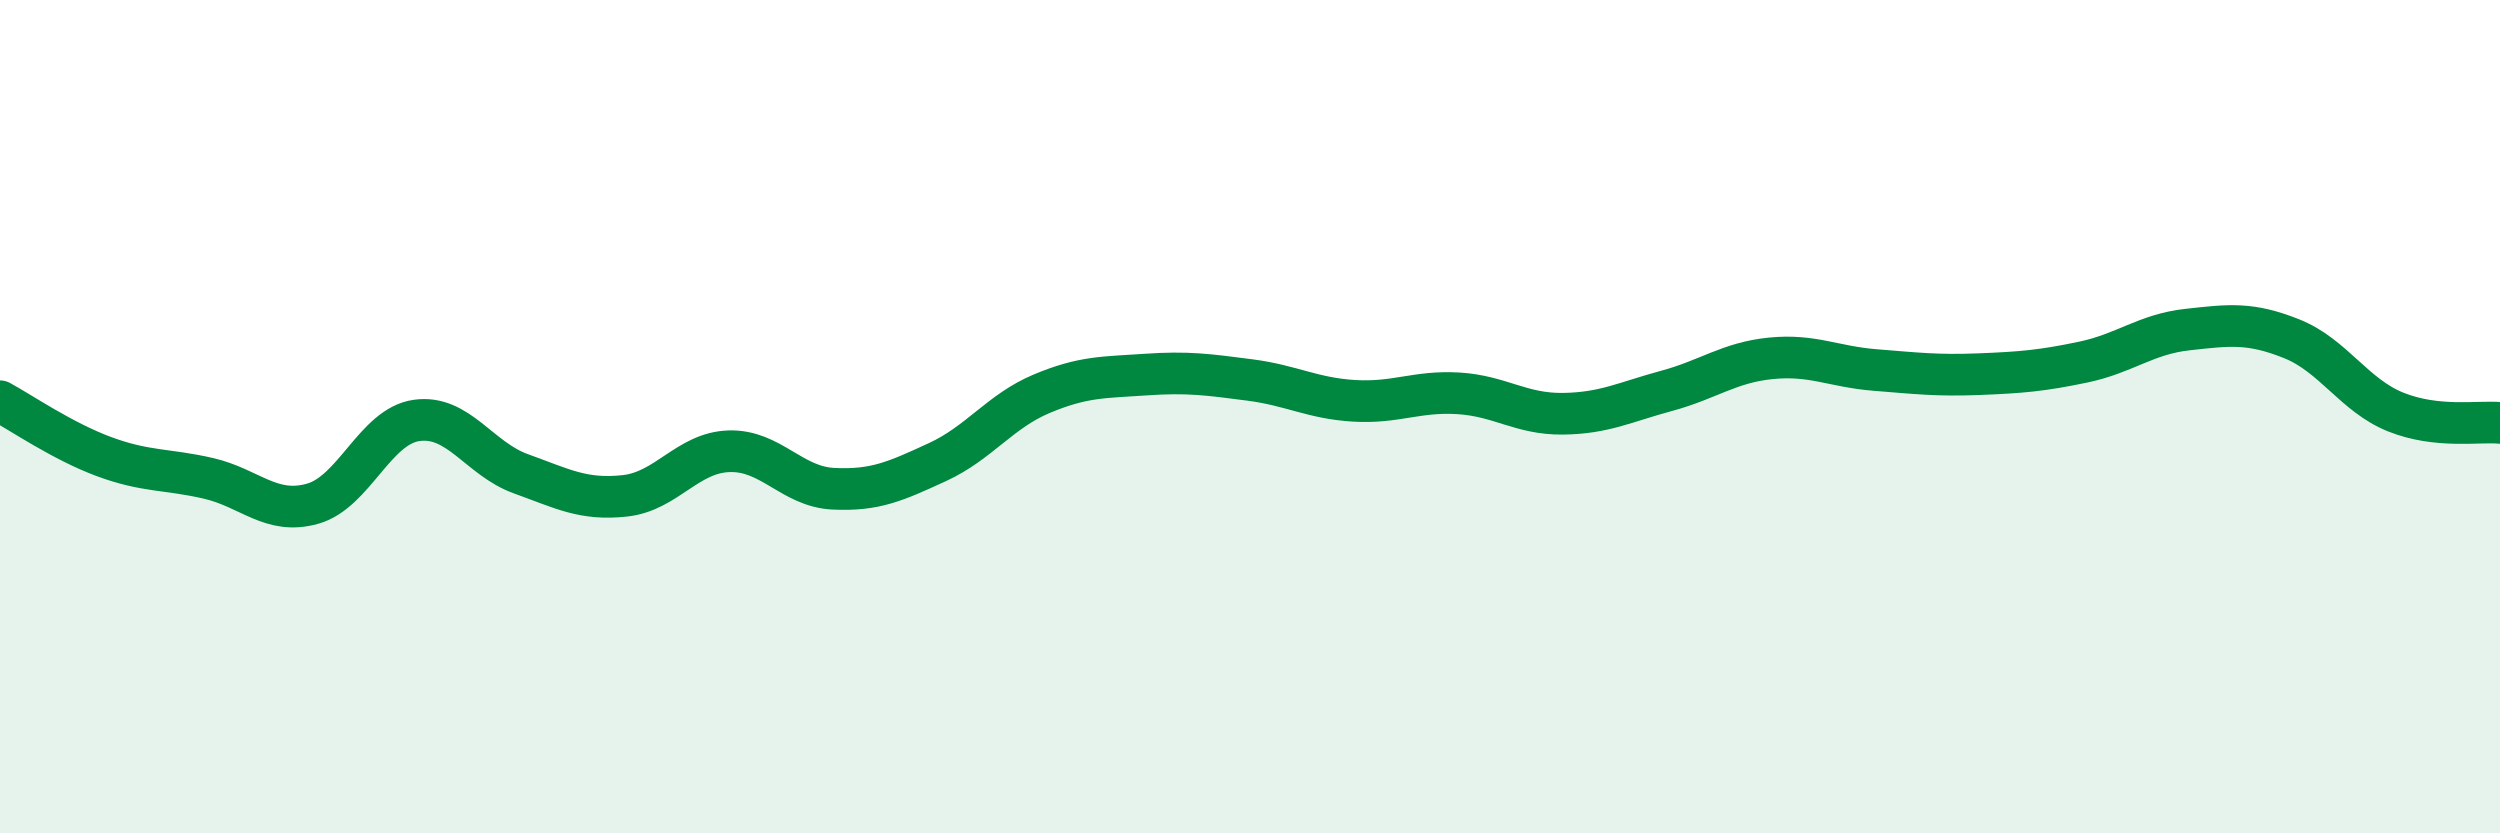 
    <svg width="60" height="20" viewBox="0 0 60 20" xmlns="http://www.w3.org/2000/svg">
      <path
        d="M 0,9.63 C 0.5,9.9 1.5,10.59 2.5,10.96 C 3.5,11.33 4,11.25 5,11.48 C 6,11.71 6.5,12.37 7.5,12.09 C 8.5,11.81 9,10.23 10,10.09 C 11,9.95 11.5,11.01 12.5,11.37 C 13.5,11.73 14,12.01 15,11.9 C 16,11.79 16.5,10.86 17.5,10.83 C 18.5,10.8 19,11.68 20,11.73 C 21,11.78 21.5,11.55 22.5,11.09 C 23.5,10.63 24,9.87 25,9.45 C 26,9.03 26.5,9.06 27.5,8.99 C 28.5,8.92 29,8.99 30,9.12 C 31,9.25 31.5,9.56 32.5,9.62 C 33.5,9.68 34,9.38 35,9.44 C 36,9.5 36.5,9.94 37.5,9.93 C 38.5,9.92 39,9.65 40,9.38 C 41,9.11 41.5,8.7 42.5,8.6 C 43.5,8.5 44,8.8 45,8.88 C 46,8.96 46.5,9.02 47.5,8.98 C 48.5,8.94 49,8.9 50,8.69 C 51,8.48 51.5,8.02 52.5,7.91 C 53.5,7.8 54,7.73 55,8.13 C 56,8.53 56.5,9.49 57.5,9.89 C 58.5,10.29 59.5,10.1 60,10.15L60 20L0 20Z"
        fill="#008740"
        opacity="0.1"
        stroke-linecap="round"
        stroke-linejoin="round"
      />
      <path
        d="M 0,9.63 C 0.5,9.9 1.5,10.59 2.5,10.96 C 3.5,11.33 4,11.25 5,11.48 C 6,11.71 6.5,12.37 7.5,12.09 C 8.5,11.81 9,10.23 10,10.09 C 11,9.95 11.5,11.01 12.5,11.37 C 13.5,11.73 14,12.01 15,11.9 C 16,11.79 16.5,10.86 17.5,10.83 C 18.5,10.8 19,11.68 20,11.73 C 21,11.78 21.5,11.55 22.5,11.09 C 23.5,10.63 24,9.87 25,9.45 C 26,9.03 26.5,9.06 27.5,8.99 C 28.5,8.92 29,8.99 30,9.12 C 31,9.25 31.5,9.56 32.5,9.62 C 33.5,9.68 34,9.38 35,9.44 C 36,9.5 36.5,9.94 37.5,9.93 C 38.5,9.92 39,9.65 40,9.38 C 41,9.11 41.5,8.7 42.5,8.6 C 43.5,8.5 44,8.8 45,8.88 C 46,8.96 46.5,9.02 47.5,8.98 C 48.5,8.94 49,8.9 50,8.69 C 51,8.48 51.5,8.02 52.5,7.91 C 53.5,7.8 54,7.73 55,8.13 C 56,8.53 56.5,9.49 57.5,9.89 C 58.5,10.29 59.5,10.1 60,10.15"
        stroke="#008740"
        stroke-width="1"
        fill="none"
        stroke-linecap="round"
        stroke-linejoin="round"
      />
    </svg>
  